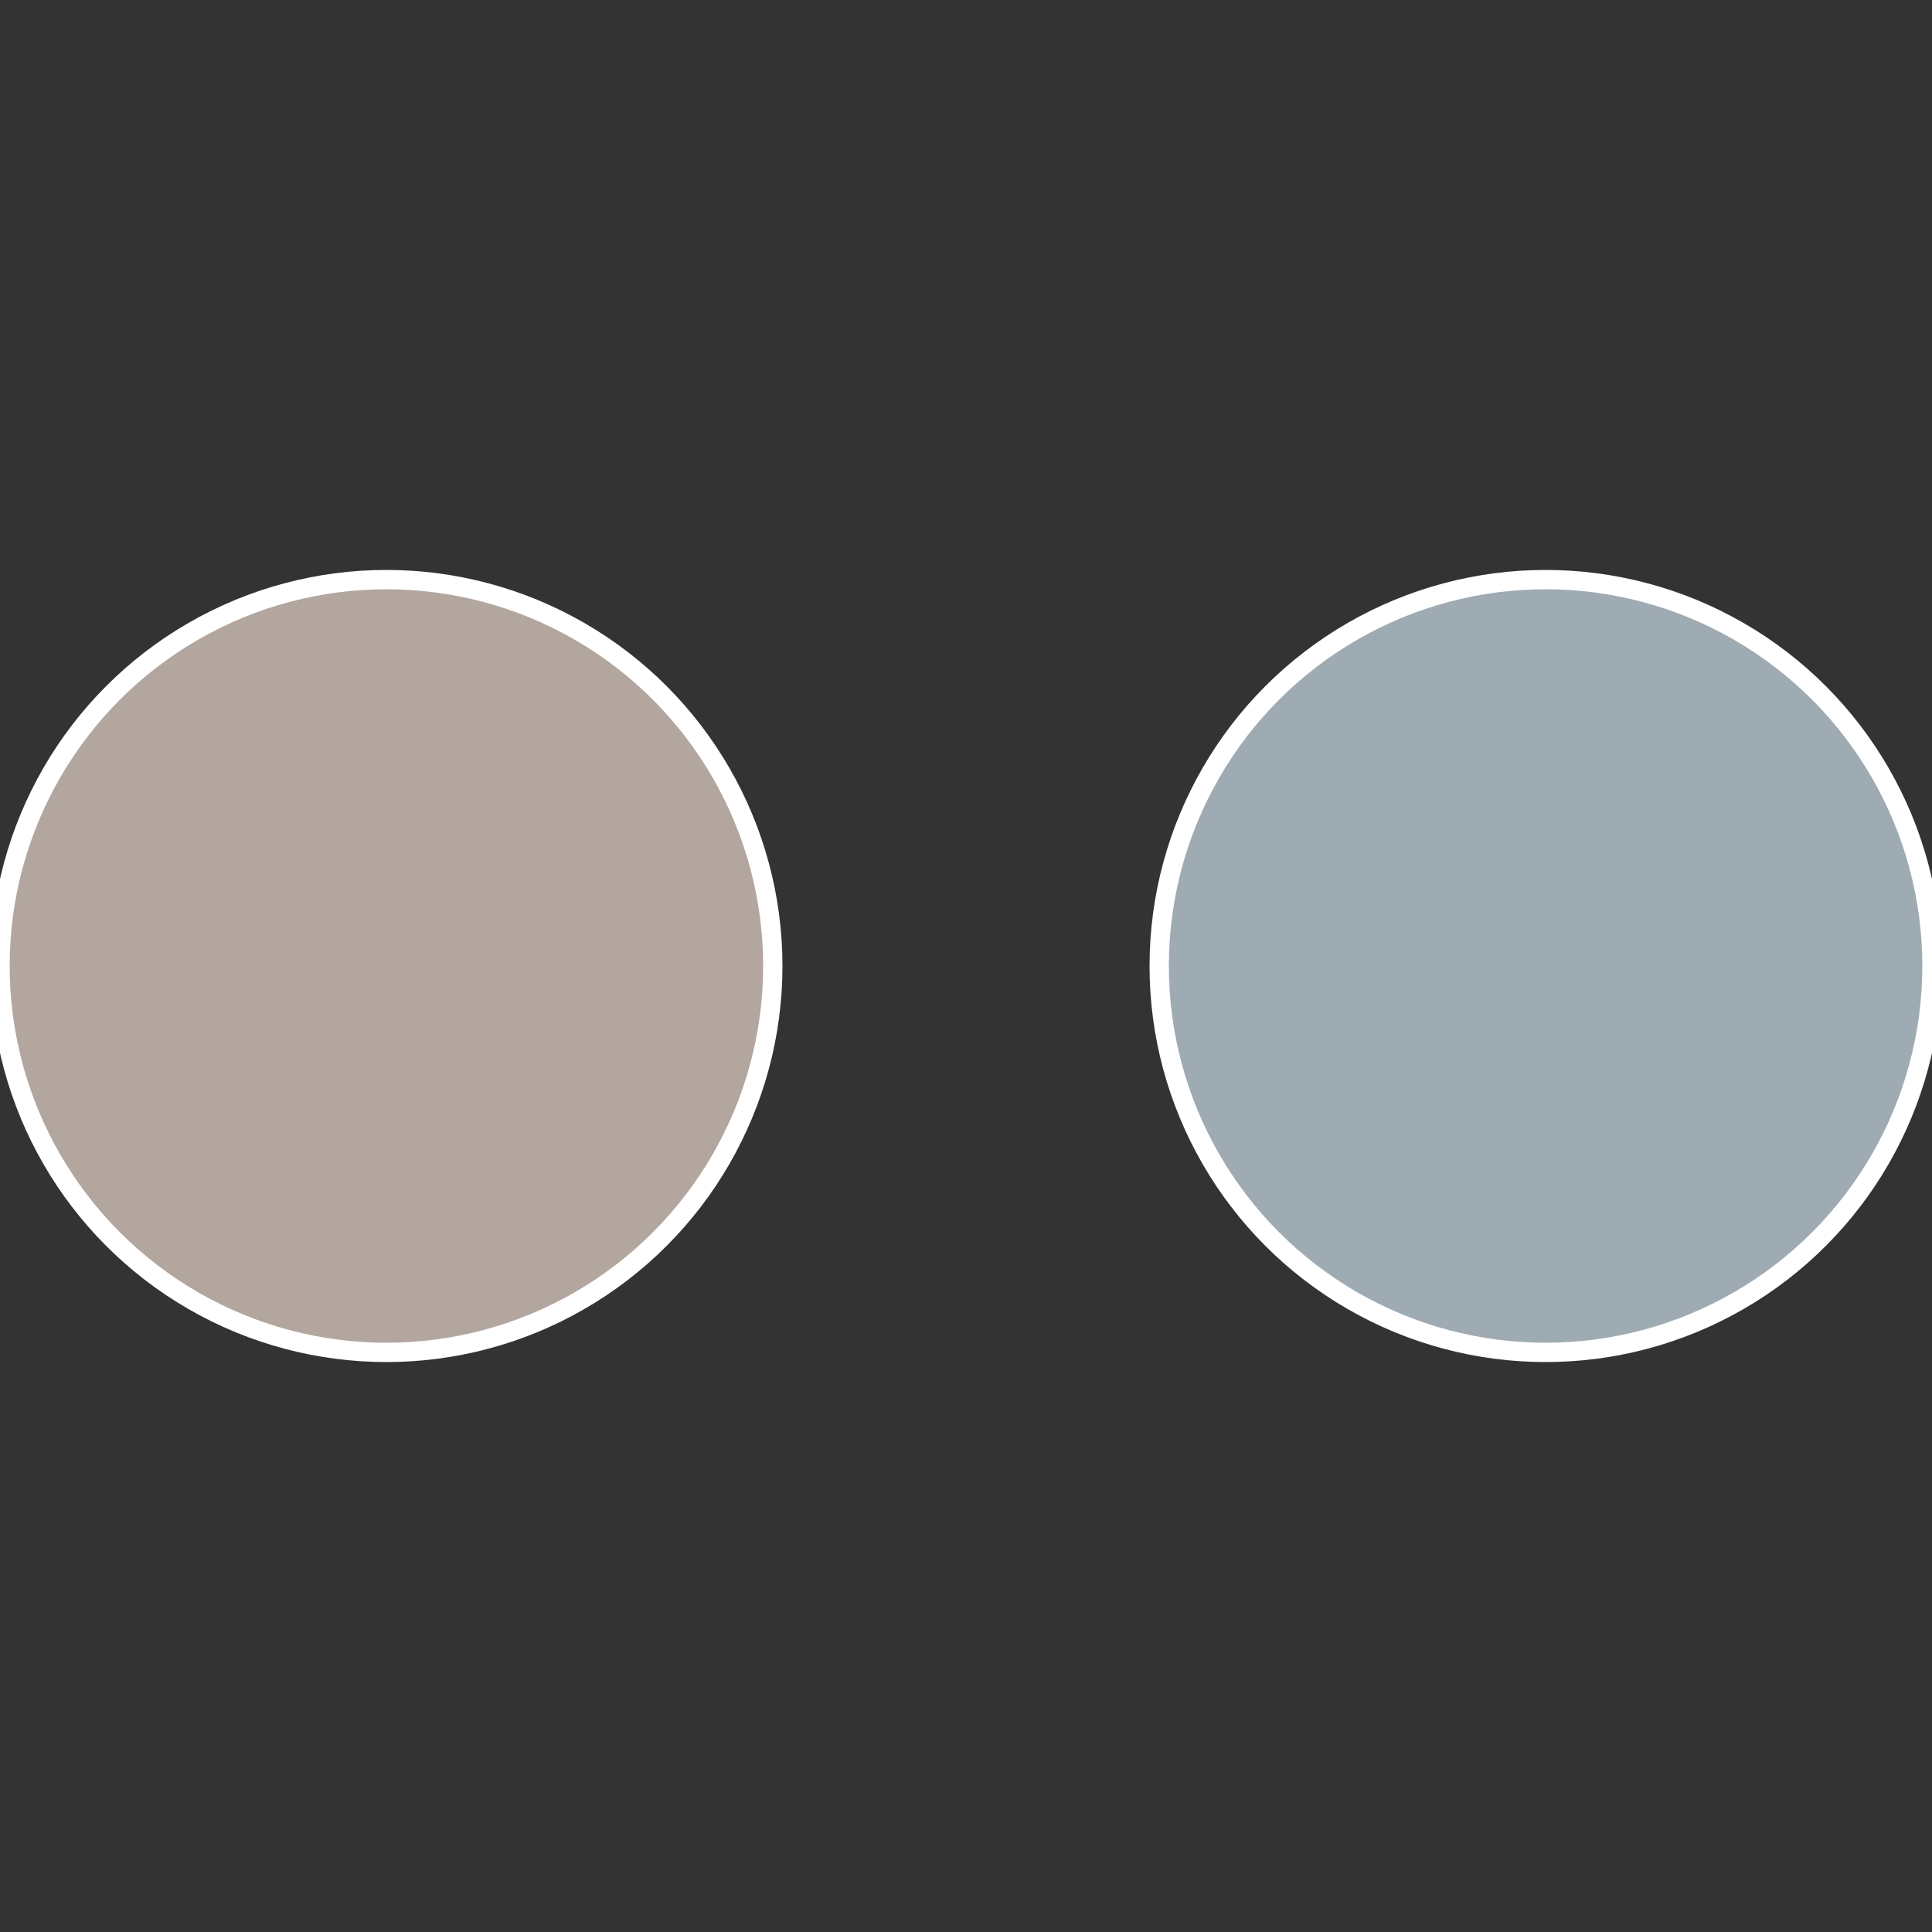 <?xml version="1.0" standalone="no"?>
<svg width="500" height="500" viewBox="-1 -1 2 2" xmlns="http://www.w3.org/2000/svg">
 
                <rect x="-1" y="-1" width="2" height="2" fill="#333333" stroke="none"/>
 
                <circle cx="0.6" cy="0" r="0.4" fill="#9fabb2" stroke="#fff" stroke-width="1%" />
             
                <circle cx="-0.6" cy="7.3478807948841E-17" r="0.4" fill="#b2a69f" stroke="#fff" stroke-width="1%" />
            </svg>
